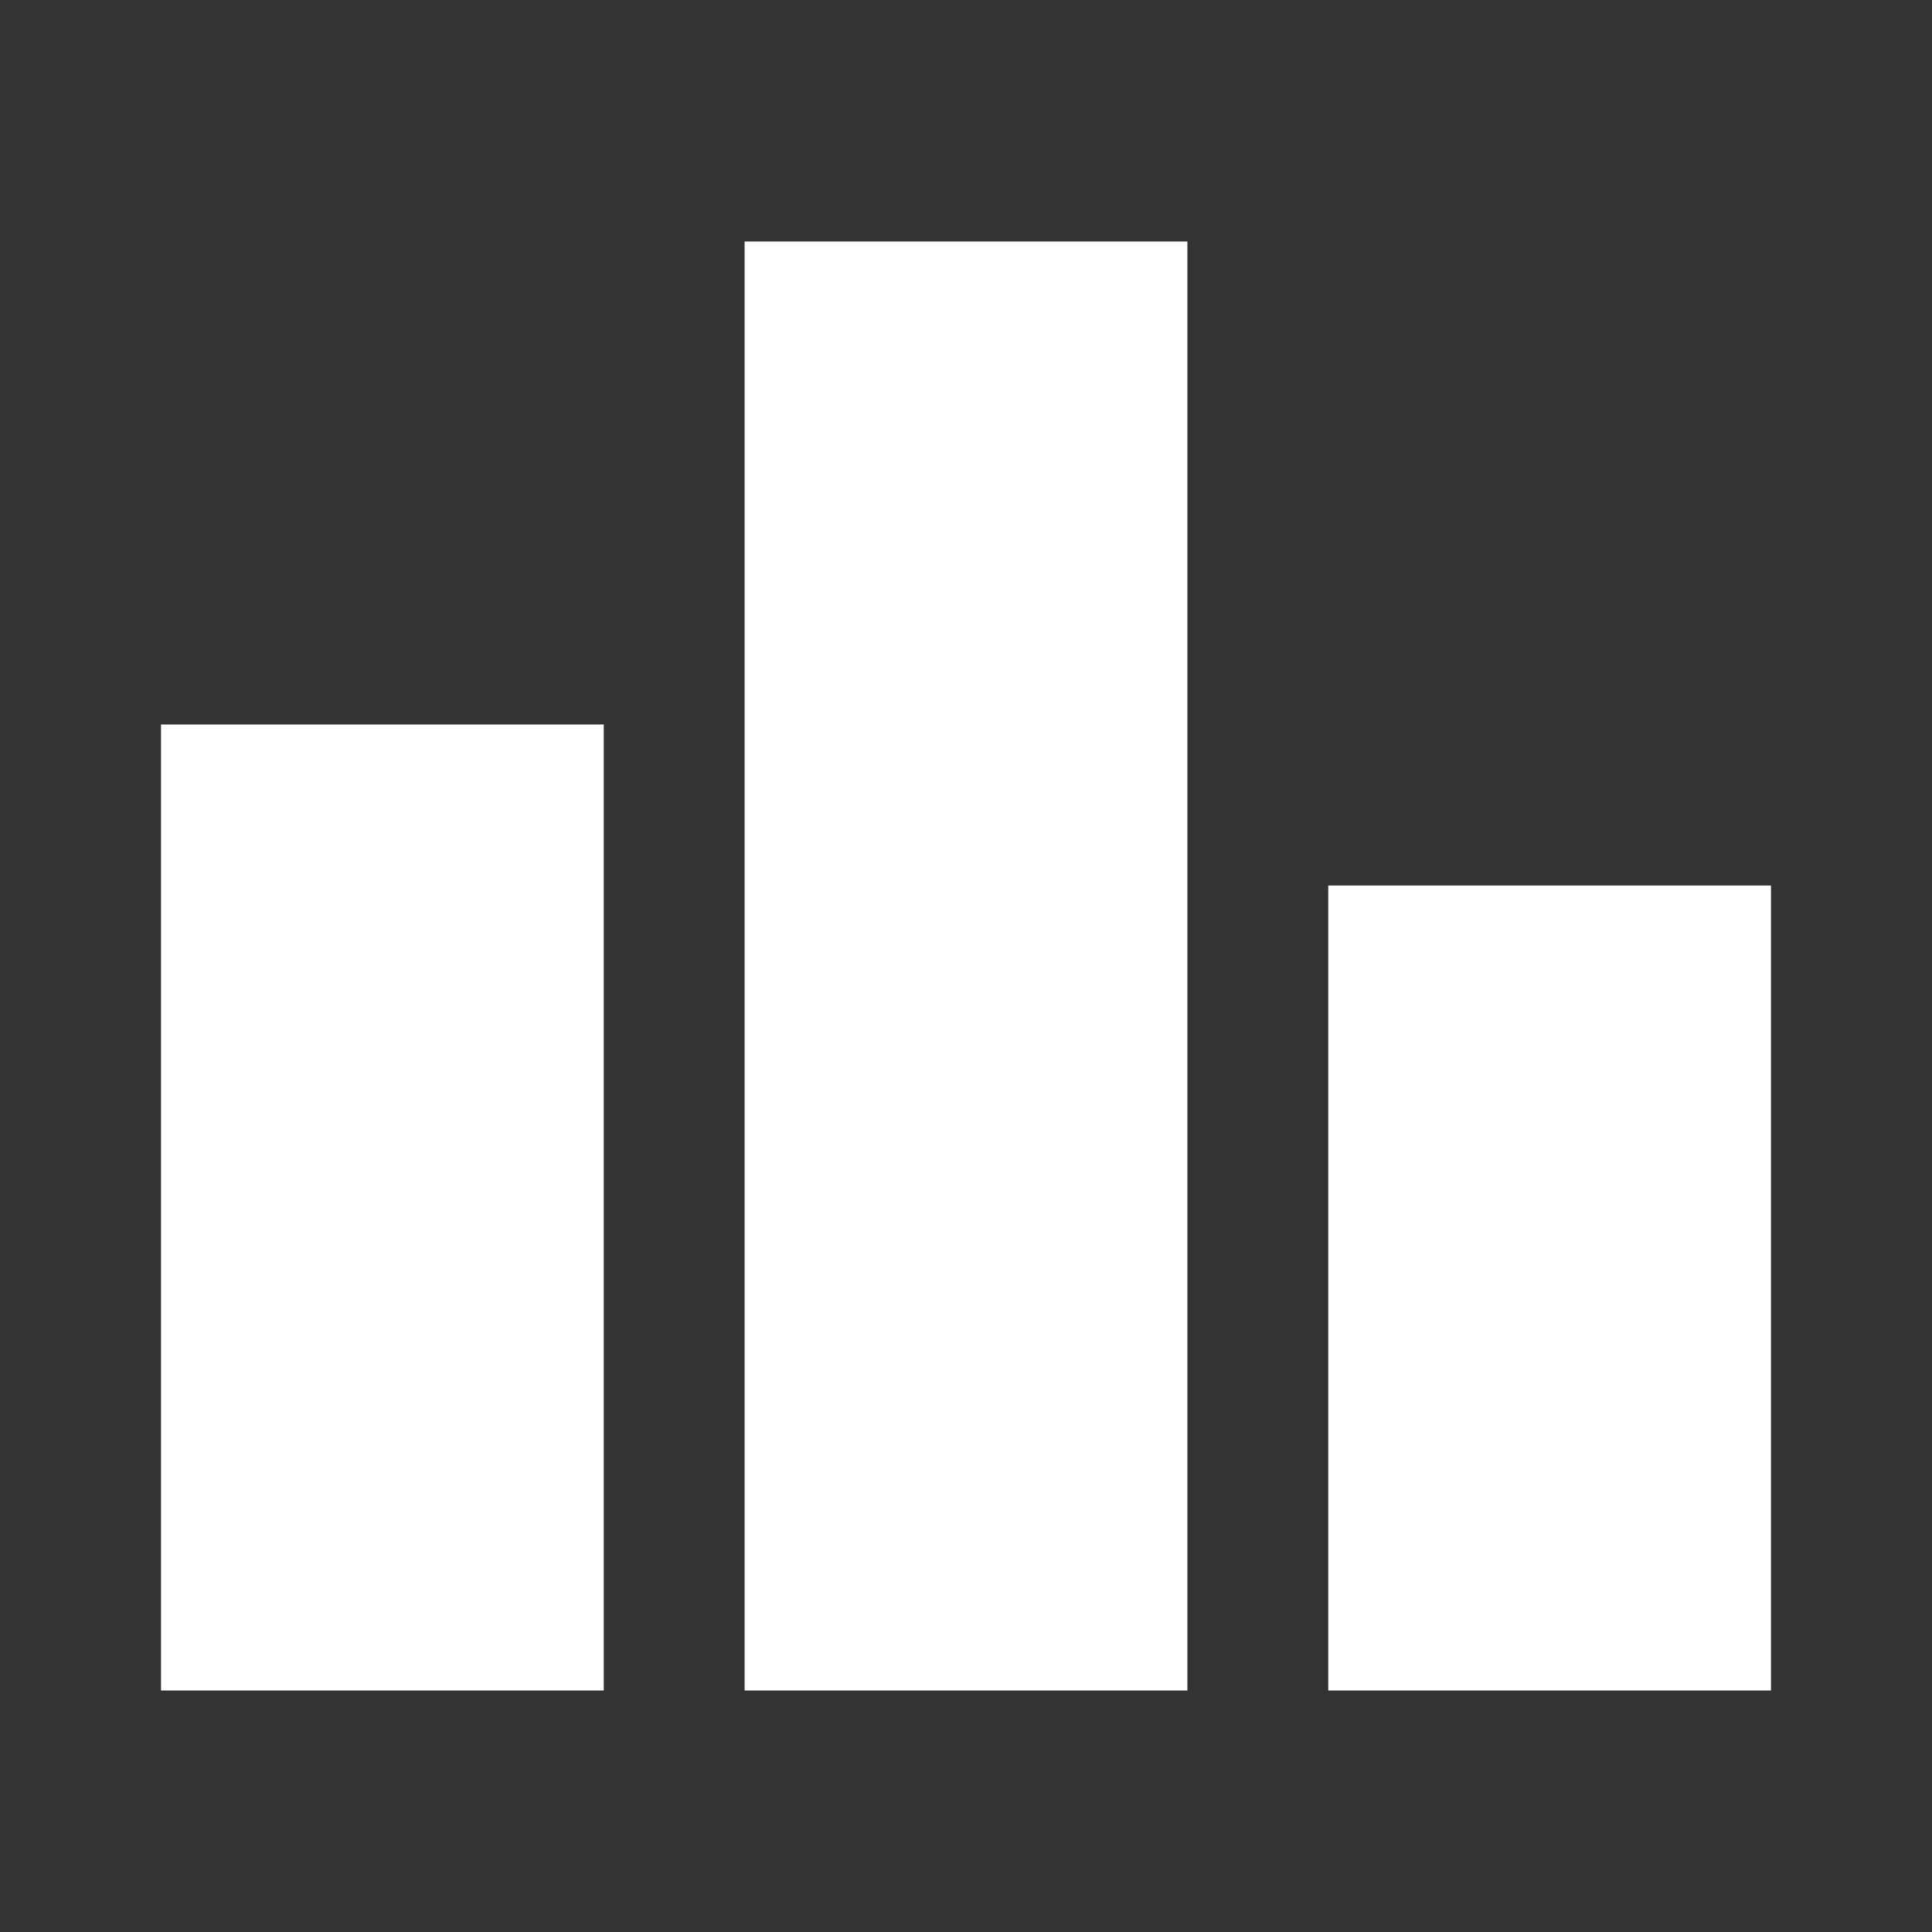 <svg width="32" height="32" viewBox="0 0 32 32" fill="none" xmlns="http://www.w3.org/2000/svg">
<rect x="0" y="0" width="32" height="32" fill="#333333" stroke="none"/>
<g id="leaderboard">
<path id="Vector" d="M10 28H2.667V12H10V28ZM19.667 4H12.333V28H19.667V4ZM29.333 14.667H22V28H29.333V14.667Z" fill="white"/>
</g>
</svg>
